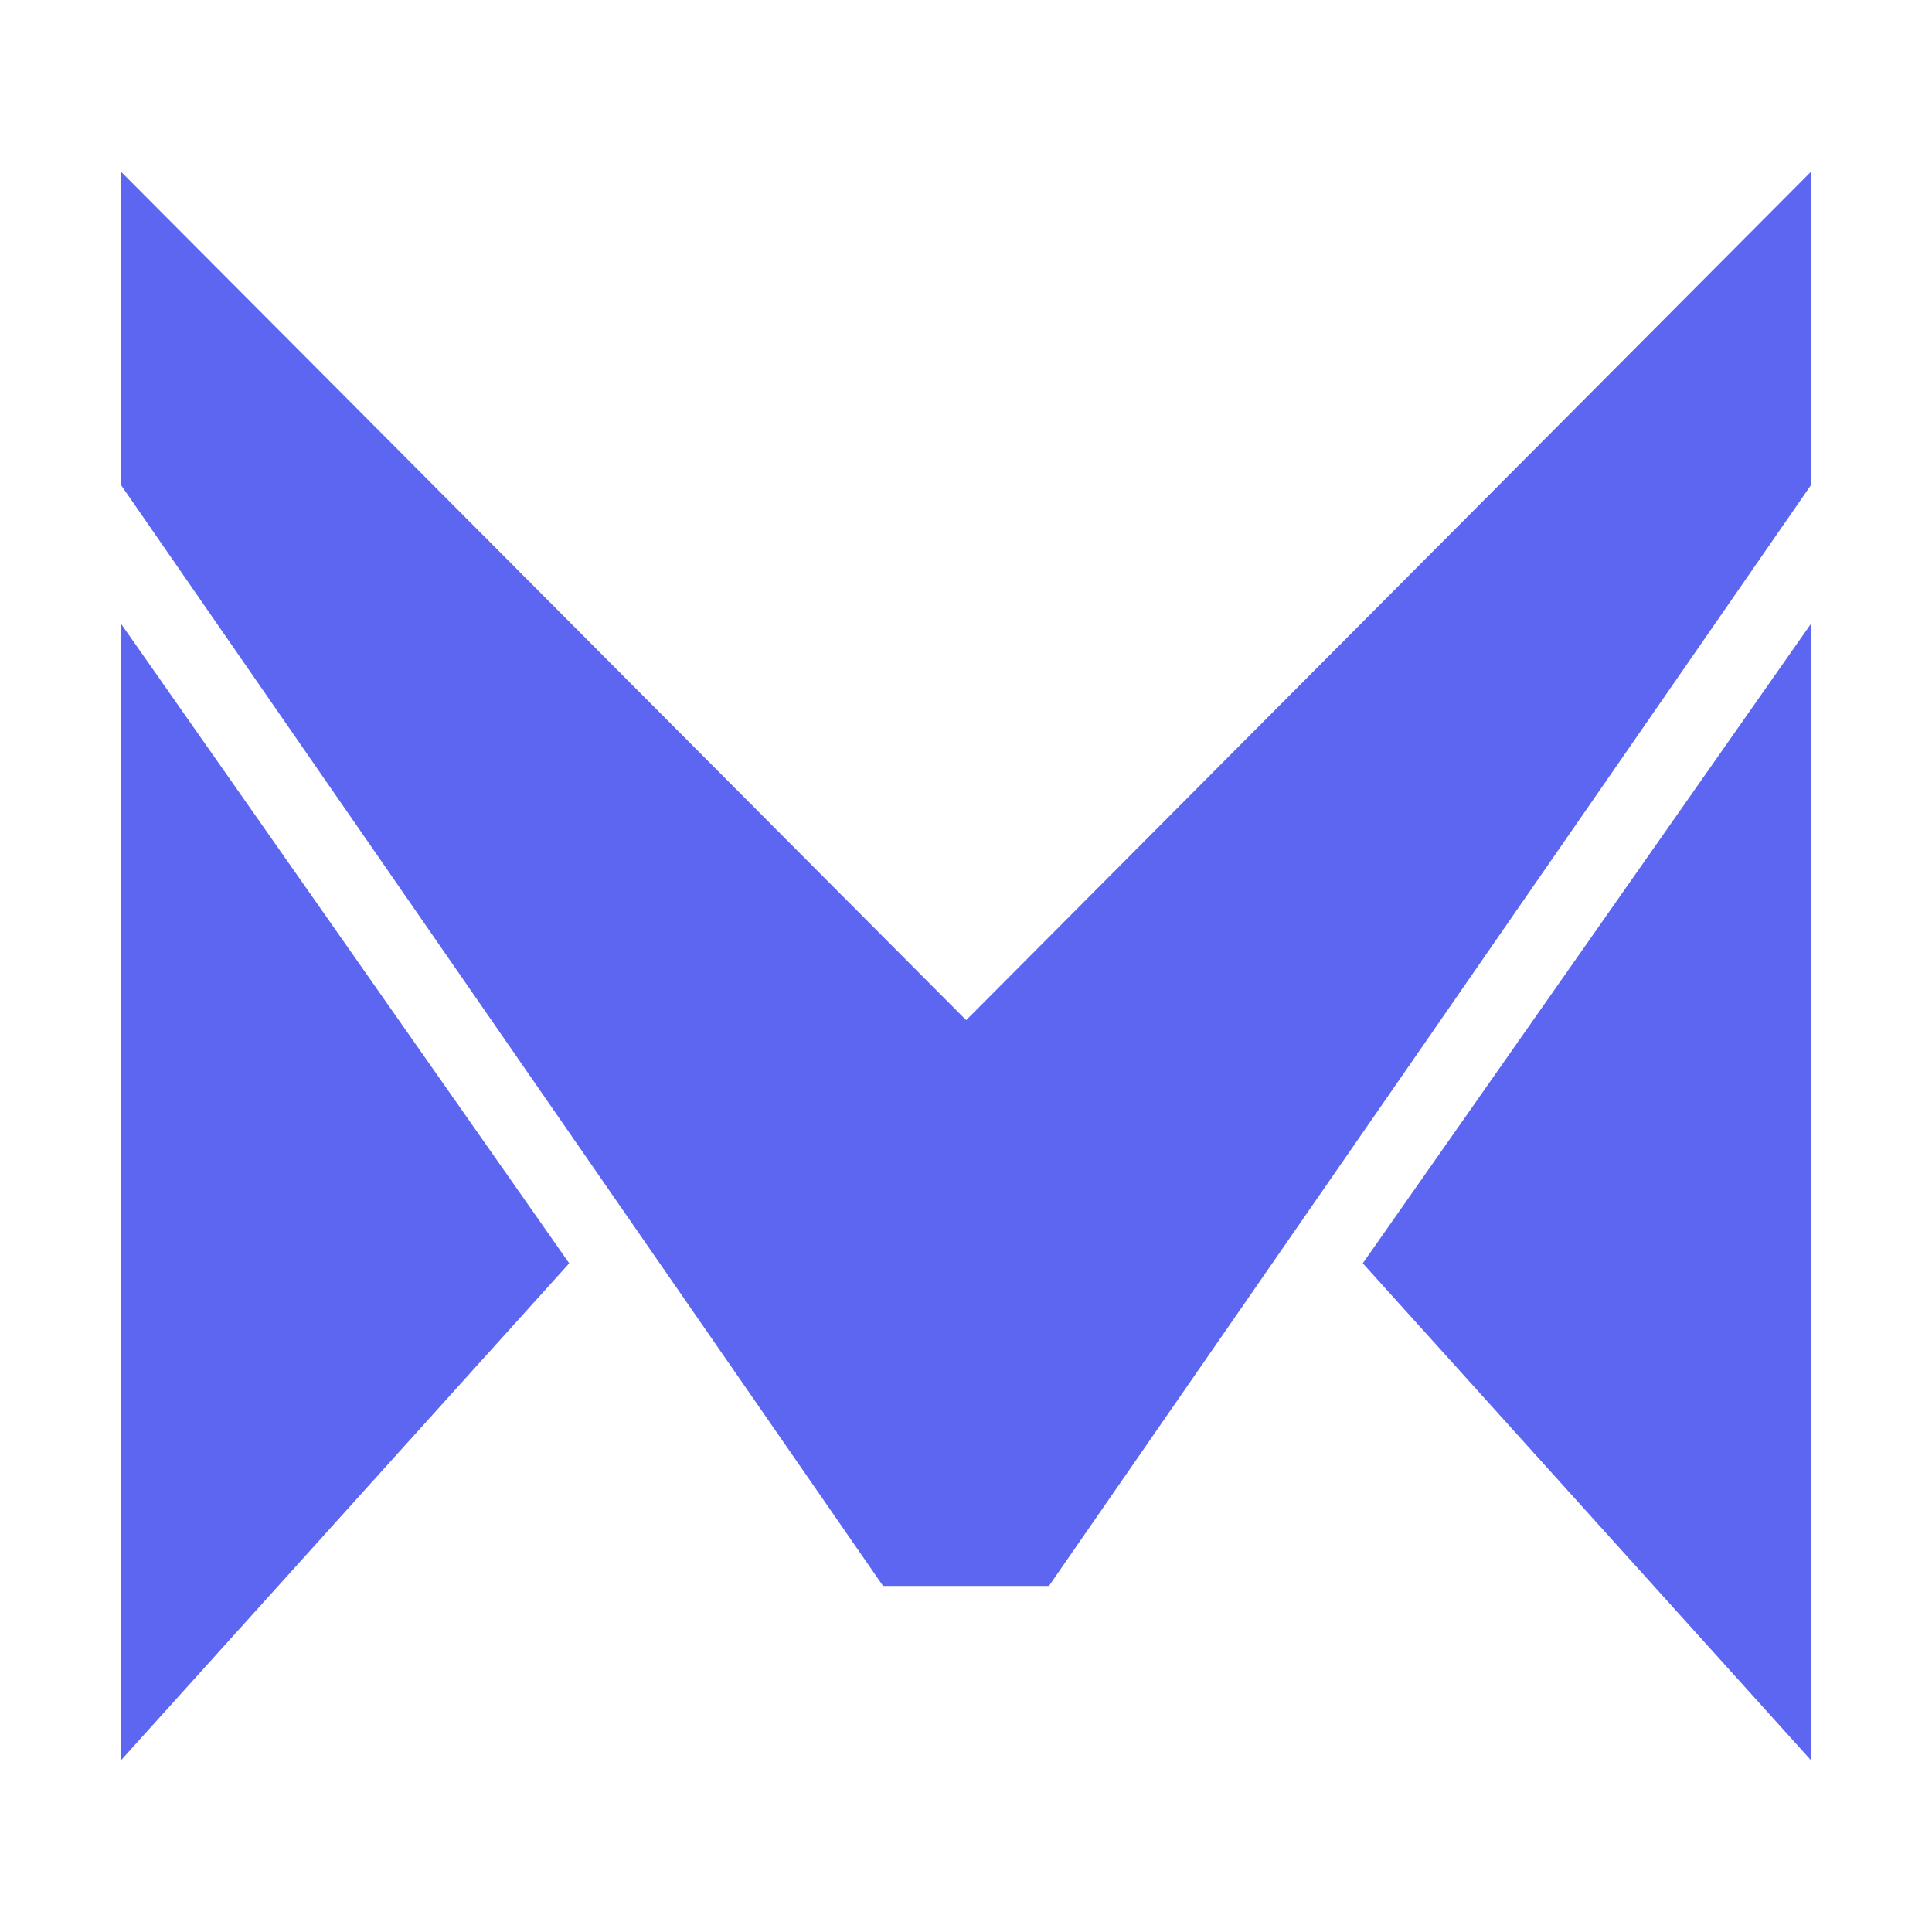 <svg xmlns="http://www.w3.org/2000/svg" width="32" height="32" viewBox="0 0 32 32" fill="none"><path d="M16.003 16.897L2 2.84V8.028L14.626 26.268H17.374L30 8.028V2.84L16.003 16.897Z" fill="#5C66F1"></path><path d="M2 29.16L9.428 20.924L2 10.325V29.16Z" fill="#5C66F1"></path><path d="M30 10.325V29.16L22.572 20.924L30 10.325Z" fill="#5C66F1"></path></svg>